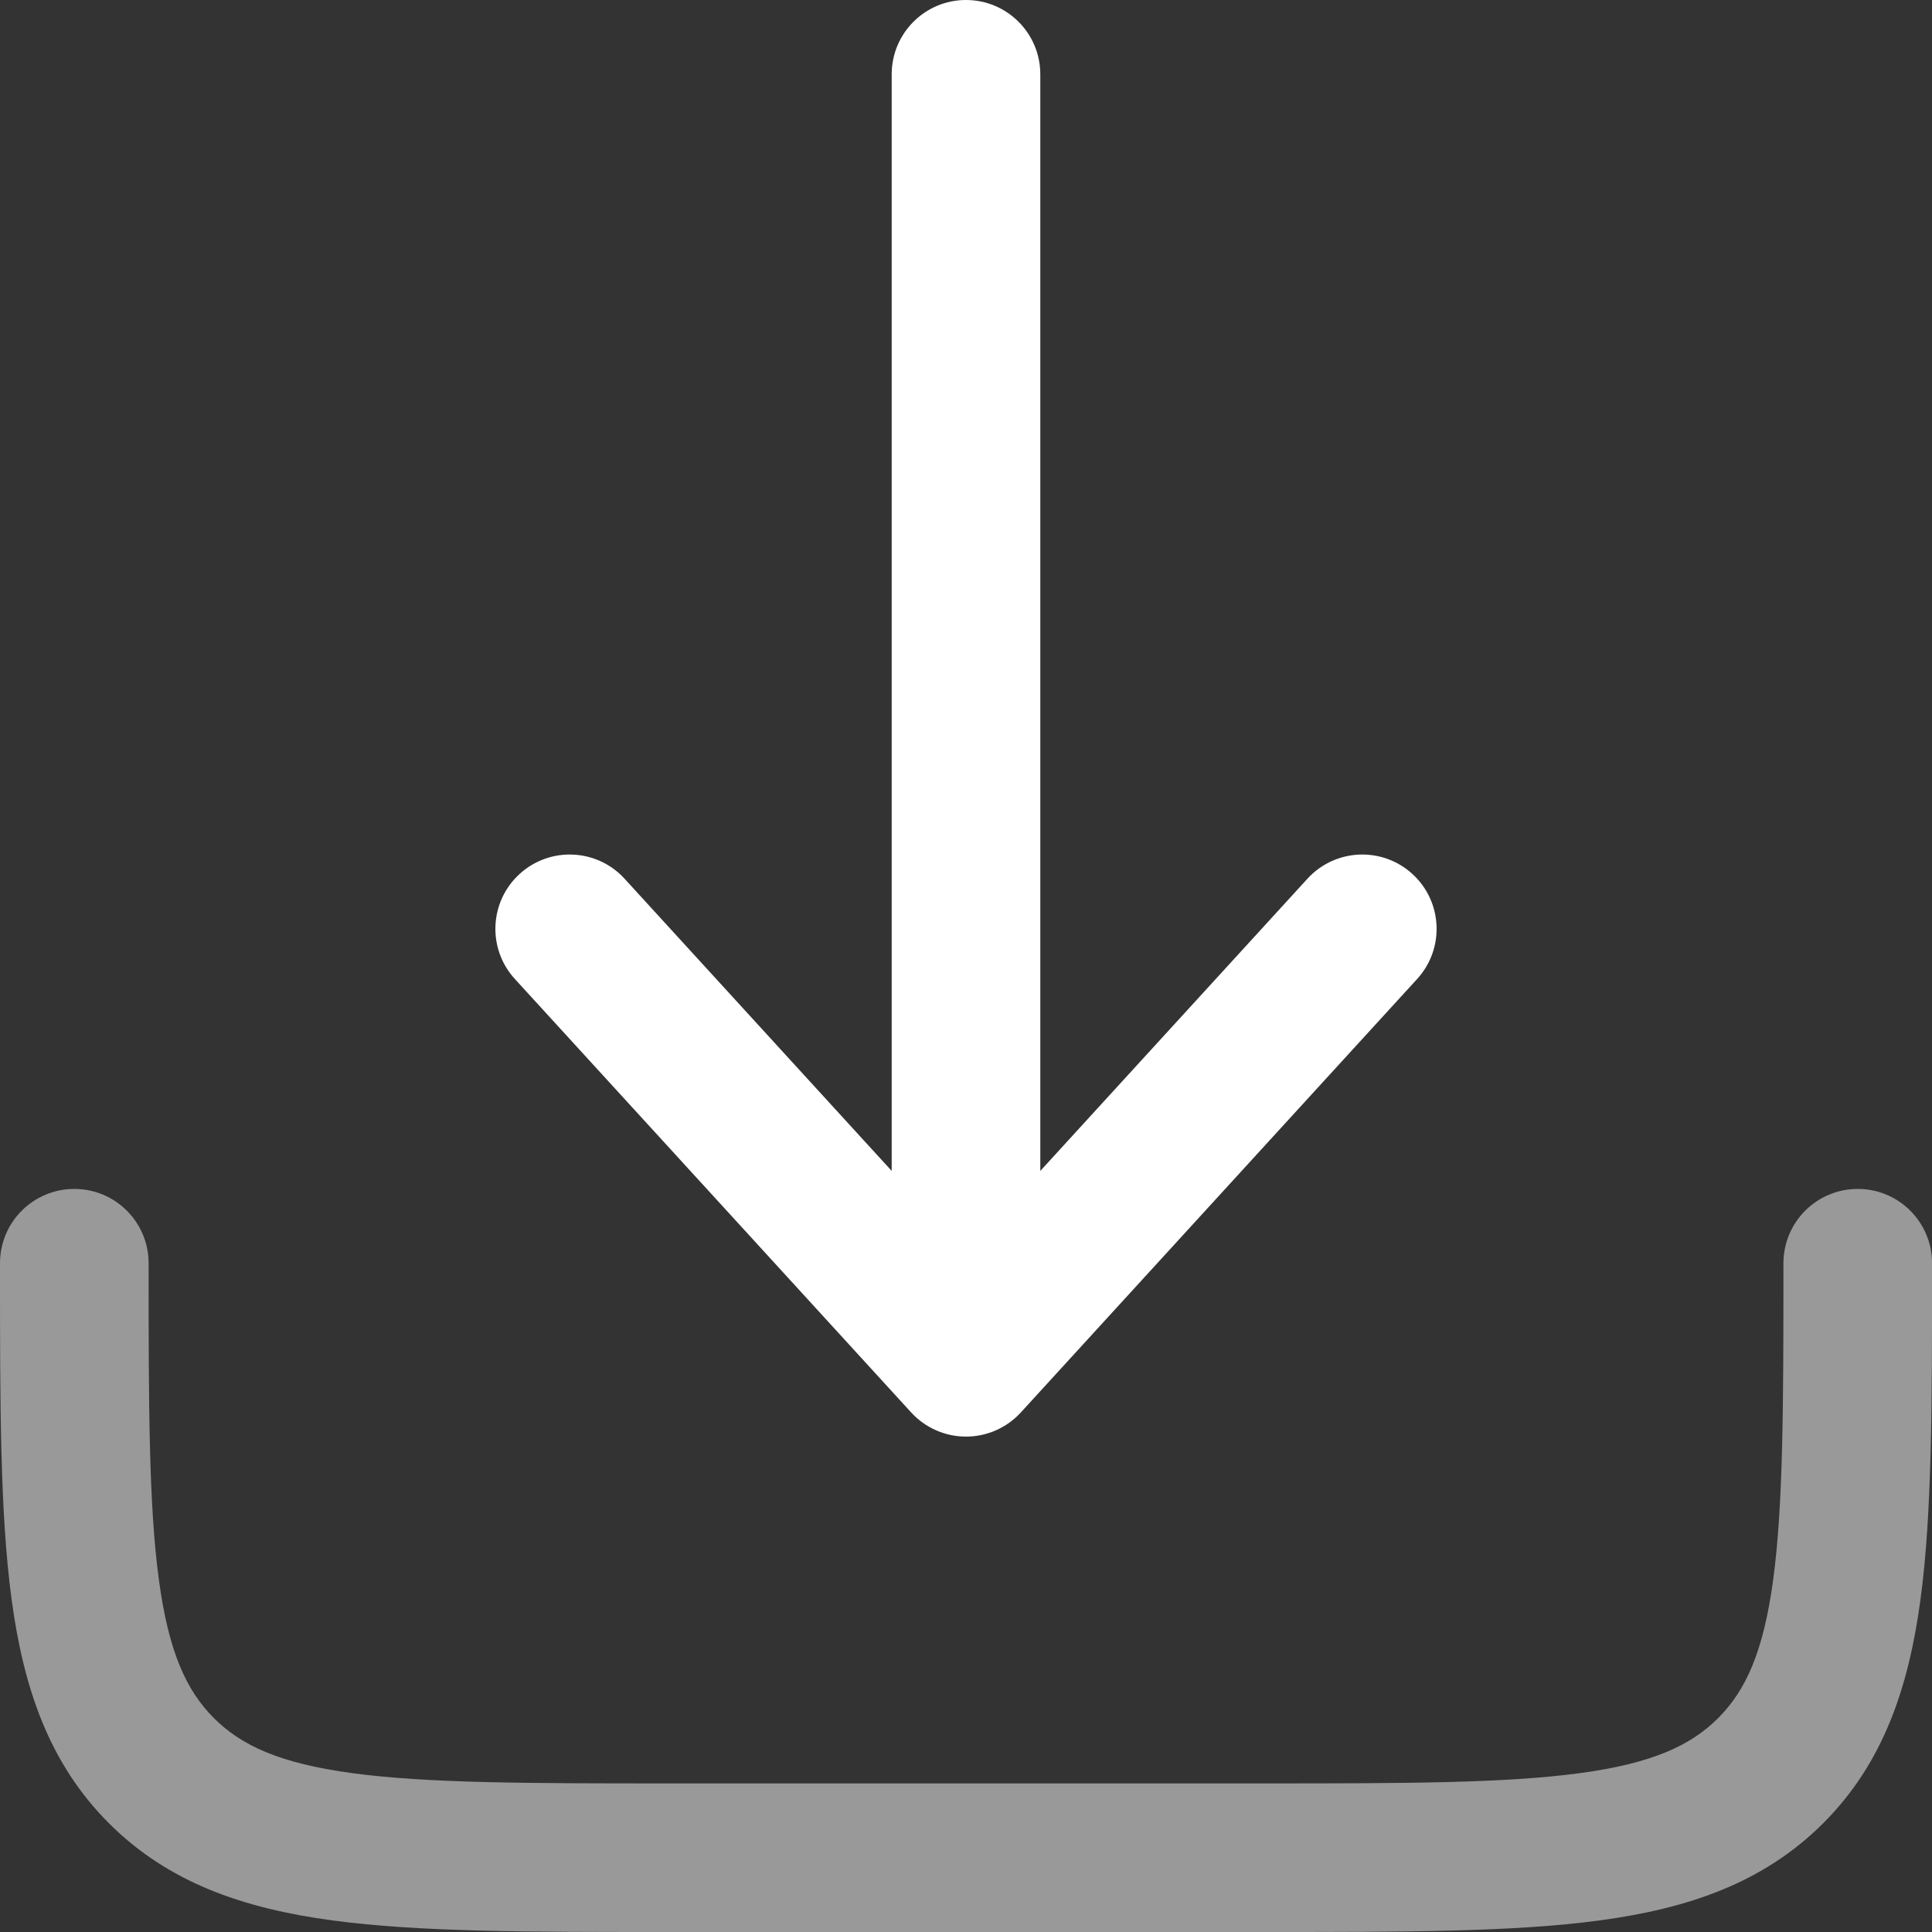 <?xml version="1.0" encoding="UTF-8"?><svg id="Layer_1" xmlns="http://www.w3.org/2000/svg" viewBox="0 0 650 650"><rect x="0" y="0" width="650" height="650" fill="#333333" stroke="none"/><defs><style>.cls-1{isolation:isolate;opacity:.5;}.cls-1,.cls-2{fill:#fff;fill-rule:evenodd;stroke-width:0px;}</style></defs><path class="cls-1" d="M25,400c13.81,0,25,11.19,25,25,0,47.85.05,81.22,3.44,106.4,3.29,24.46,9.3,37.41,18.53,46.64s22.18,15.24,46.64,18.53c25.18,3.38,58.55,3.44,106.4,3.44h200c47.85,0,81.22-.05,106.4-3.44,24.46-3.29,37.41-9.3,46.64-18.53s15.24-22.18,18.53-46.64c3.38-25.18,3.44-58.55,3.44-106.4,0-13.81,11.19-25,25-25s25,11.19,25,25v1.83c0,45.59,0,82.33-3.88,111.23-4.03,30-12.66,55.26-32.73,75.33s-45.33,28.7-75.33,32.73c-28.9,3.88-65.64,3.88-111.23,3.88h-203.66c-45.59,0-82.33,0-111.23-3.88-30-4.03-55.27-12.66-75.33-32.73-20.06-20.07-28.69-45.33-32.73-75.33C0,509.16,0,472.42,0,426.83v-1.83C0,411.19,11.19,400,25,400Z"/><path class="cls-2" d="M325,483.33c7.02,0,13.71-2.95,18.45-8.13l133.33-145.83c9.32-10.19,8.61-26-1.58-35.32s-26-8.61-35.32,1.58l-89.88,98.31V25c0-13.81-11.19-25-25-25s-25,11.19-25,25v368.94l-89.88-98.31c-9.32-10.19-25.13-10.9-35.32-1.58-10.19,9.32-10.9,25.13-1.58,35.32l133.33,145.83c4.74,5.18,11.43,8.13,18.45,8.13Z"/></svg>